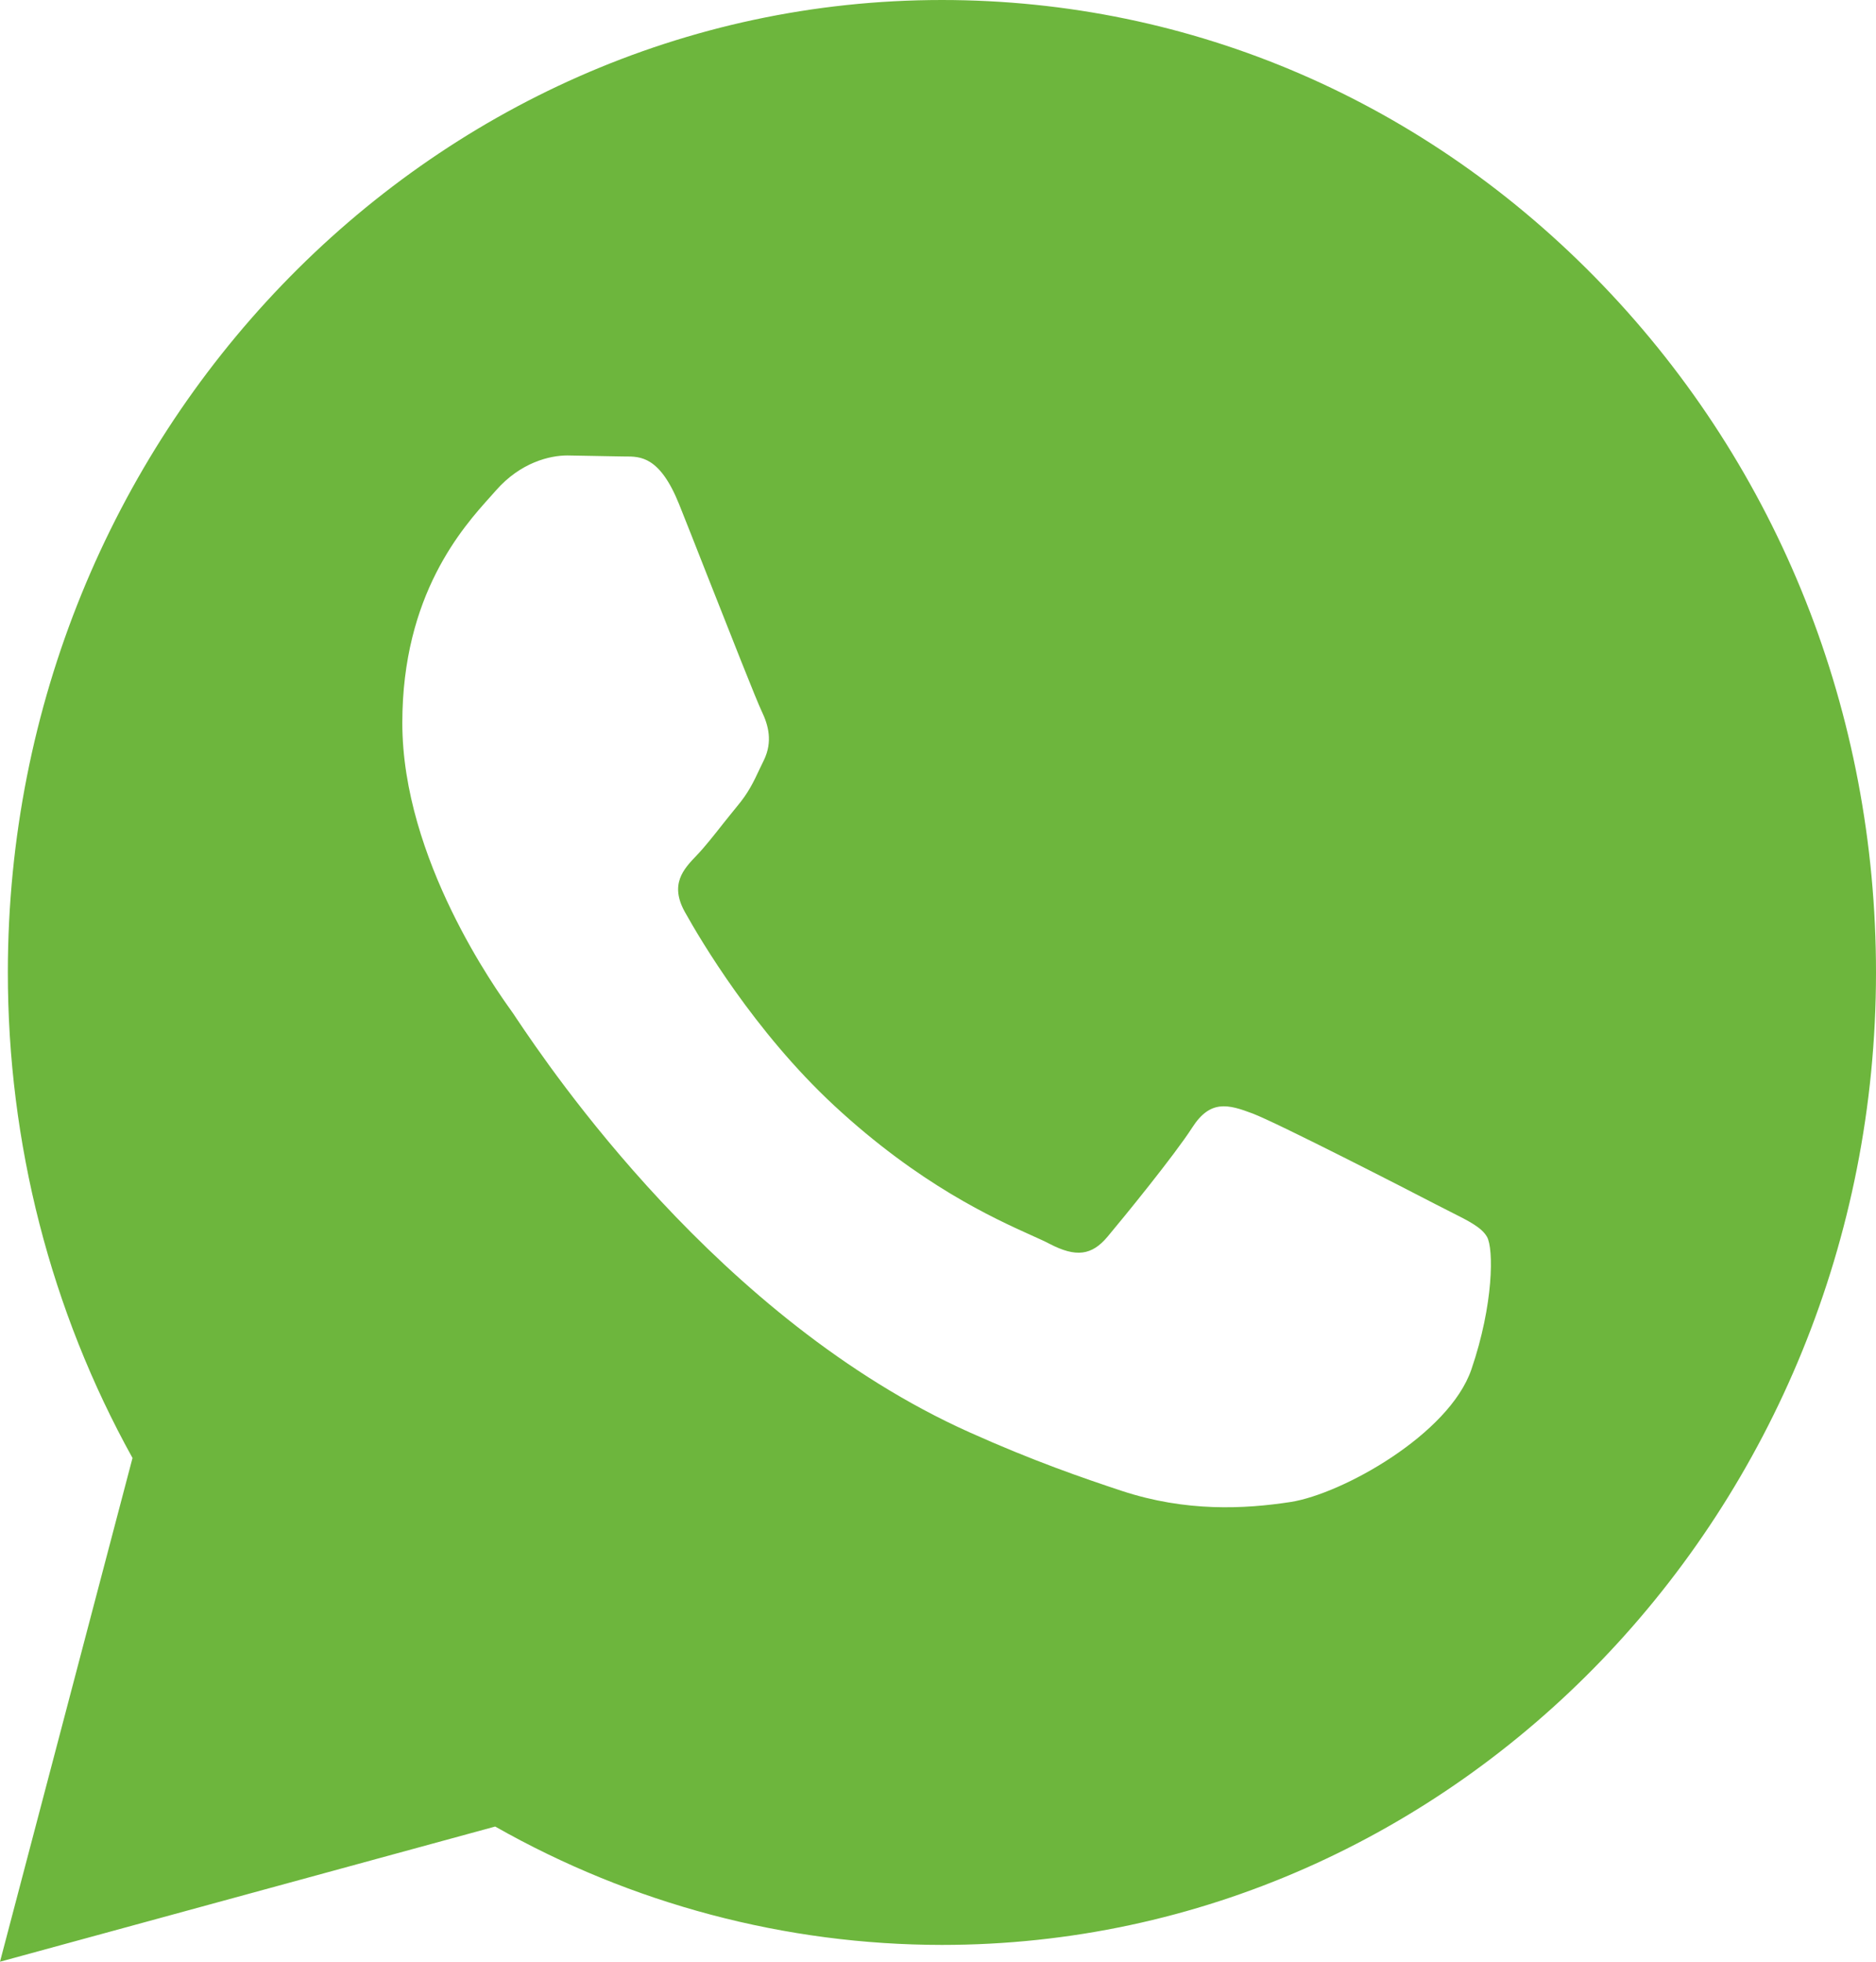 <svg width="22" height="23" viewBox="0 0 22 23" fill="none" xmlns="http://www.w3.org/2000/svg">
<path fill-rule="evenodd" clip-rule="evenodd" d="M1.554 17.094L0 23L5.807 21.415C7.407 22.323 9.213 22.802 11.046 22.803C17.084 22.803 21.997 17.69 22 11.406C22.001 8.361 20.863 5.497 18.795 3.343C16.726 1.188 13.976 0.001 11.046 0C5.009 0 0.095 5.113 0.092 11.396C0.091 13.405 0.595 15.365 1.554 17.094ZM17.008 14.207C17.227 14.317 17.375 14.391 17.438 14.501C17.517 14.637 17.517 15.291 17.255 16.056C16.993 16.819 15.738 17.516 15.135 17.61C14.594 17.693 13.909 17.728 13.156 17.48C12.7 17.329 12.115 17.128 11.365 16.791C8.426 15.471 6.439 12.509 6.057 11.941C6.03 11.9 6.011 11.871 6 11.857L5.996 11.851C5.827 11.615 4.718 10.073 4.718 8.476C4.718 6.973 5.426 6.184 5.754 5.82C5.777 5.794 5.798 5.771 5.817 5.749C6.105 5.422 6.445 5.34 6.654 5.34L7.257 5.351C7.279 5.352 7.303 5.352 7.327 5.352C7.51 5.351 7.738 5.35 7.964 5.912C8.045 6.114 8.16 6.406 8.283 6.719C8.56 7.421 8.877 8.226 8.932 8.338C9.011 8.502 9.063 8.694 8.959 8.911C8.943 8.945 8.928 8.976 8.913 9.006C8.835 9.173 8.777 9.295 8.642 9.456C8.589 9.52 8.535 9.589 8.48 9.657C8.372 9.794 8.264 9.931 8.17 10.029C8.014 10.191 7.85 10.368 8.033 10.695C8.216 11.023 8.847 12.093 9.78 12.96C10.782 13.89 11.654 14.284 12.097 14.484C12.184 14.523 12.255 14.555 12.306 14.582C12.62 14.746 12.804 14.718 12.987 14.501C13.17 14.283 13.772 13.546 13.982 13.219C14.192 12.892 14.401 12.946 14.689 13.055C14.977 13.164 16.521 13.955 16.835 14.119C16.897 14.151 16.955 14.18 17.008 14.207Z" fill="#6DB63D"/>
</svg>
